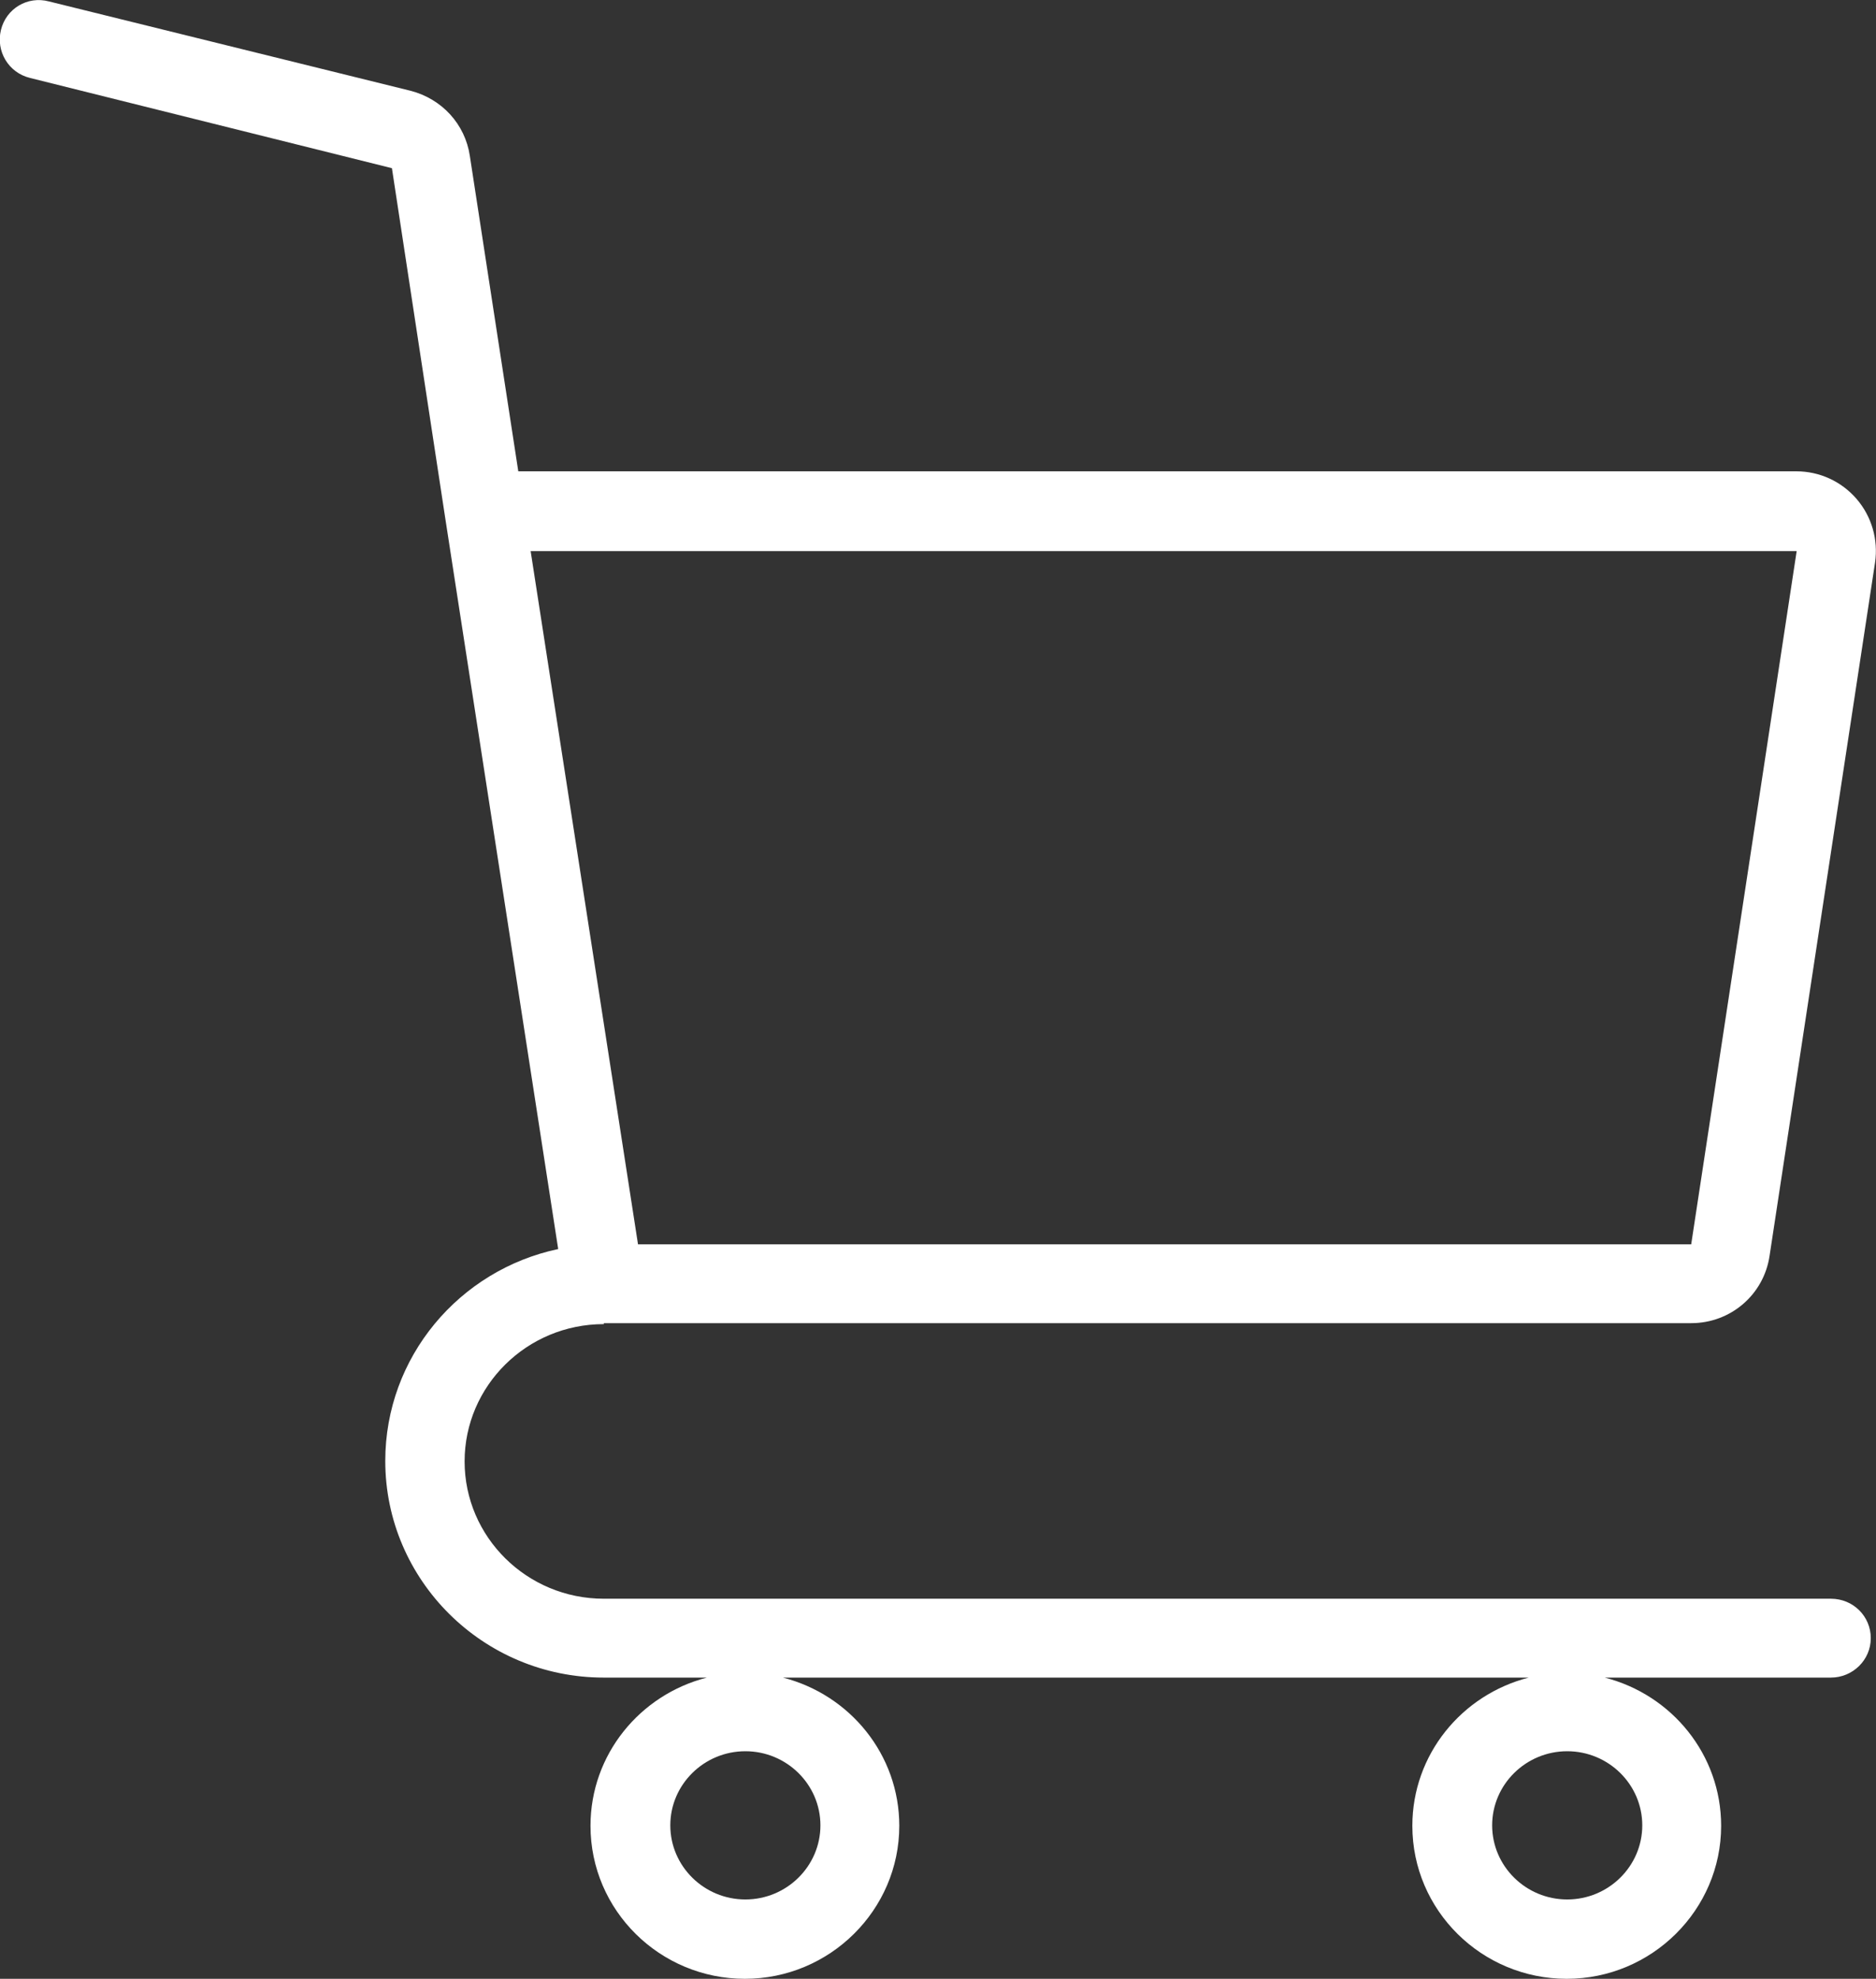 <?xml version="1.0" encoding="UTF-8"?><svg id="_イヤー_2" xmlns="http://www.w3.org/2000/svg" viewBox="0 0 39.49 41.65"><rect x="0" y="0" width="39.49" height="41.65" fill="#333333" stroke="none"/><defs><style>.cls-1{fill:#fff;}</style></defs><g id="_イヤー_2-2"><g id="_ッダー"><g id="_ェイプ_3"><path class="cls-1" d="M12.71,27.85h22.89c.83,0,1.53-.6,1.65-1.42l2.22-14.59c.07-.48-.07-.97-.39-1.34s-.78-.58-1.27-.58H10.91l-1.02-6.64c-.1-.67-.59-1.2-1.25-1.37L1.03,.03C.58-.09,.13,.18,.02,.63c-.11,.45,.16,.9,.61,1.01l7.62,1.9,1.12,7.35h0l2.38,15.4c-2.08,.44-3.64,2.27-3.64,4.46,0,2.51,2.06,4.56,4.6,4.56h2.17c-1.41,.36-2.45,1.62-2.45,3.12,0,1.78,1.46,3.22,3.25,3.22s3.25-1.45,3.25-3.22c0-1.5-1.04-2.76-2.45-3.12h15.7c-1.41,.36-2.45,1.62-2.45,3.12,0,1.78,1.46,3.22,3.25,3.22s3.25-1.45,3.25-3.22c0-1.5-1.04-2.76-2.45-3.12h4.76c.46,0,.84-.37,.84-.83s-.37-.83-.84-.83H12.71c-1.62,0-2.93-1.3-2.93-2.89s1.31-2.89,2.93-2.89v-.02Zm-1.54-16.25h26.65l-2.22,14.59H13.43l-2.26-14.59Zm23.4,26.82c0,.86-.71,1.56-1.58,1.56s-1.58-.7-1.58-1.56,.71-1.56,1.58-1.56,1.58,.7,1.58,1.56Zm-17.3,0c0,.86-.71,1.56-1.58,1.56s-1.58-.7-1.58-1.56,.71-1.56,1.58-1.56,1.58,.7,1.58,1.56Z"/></g></g></g></svg>